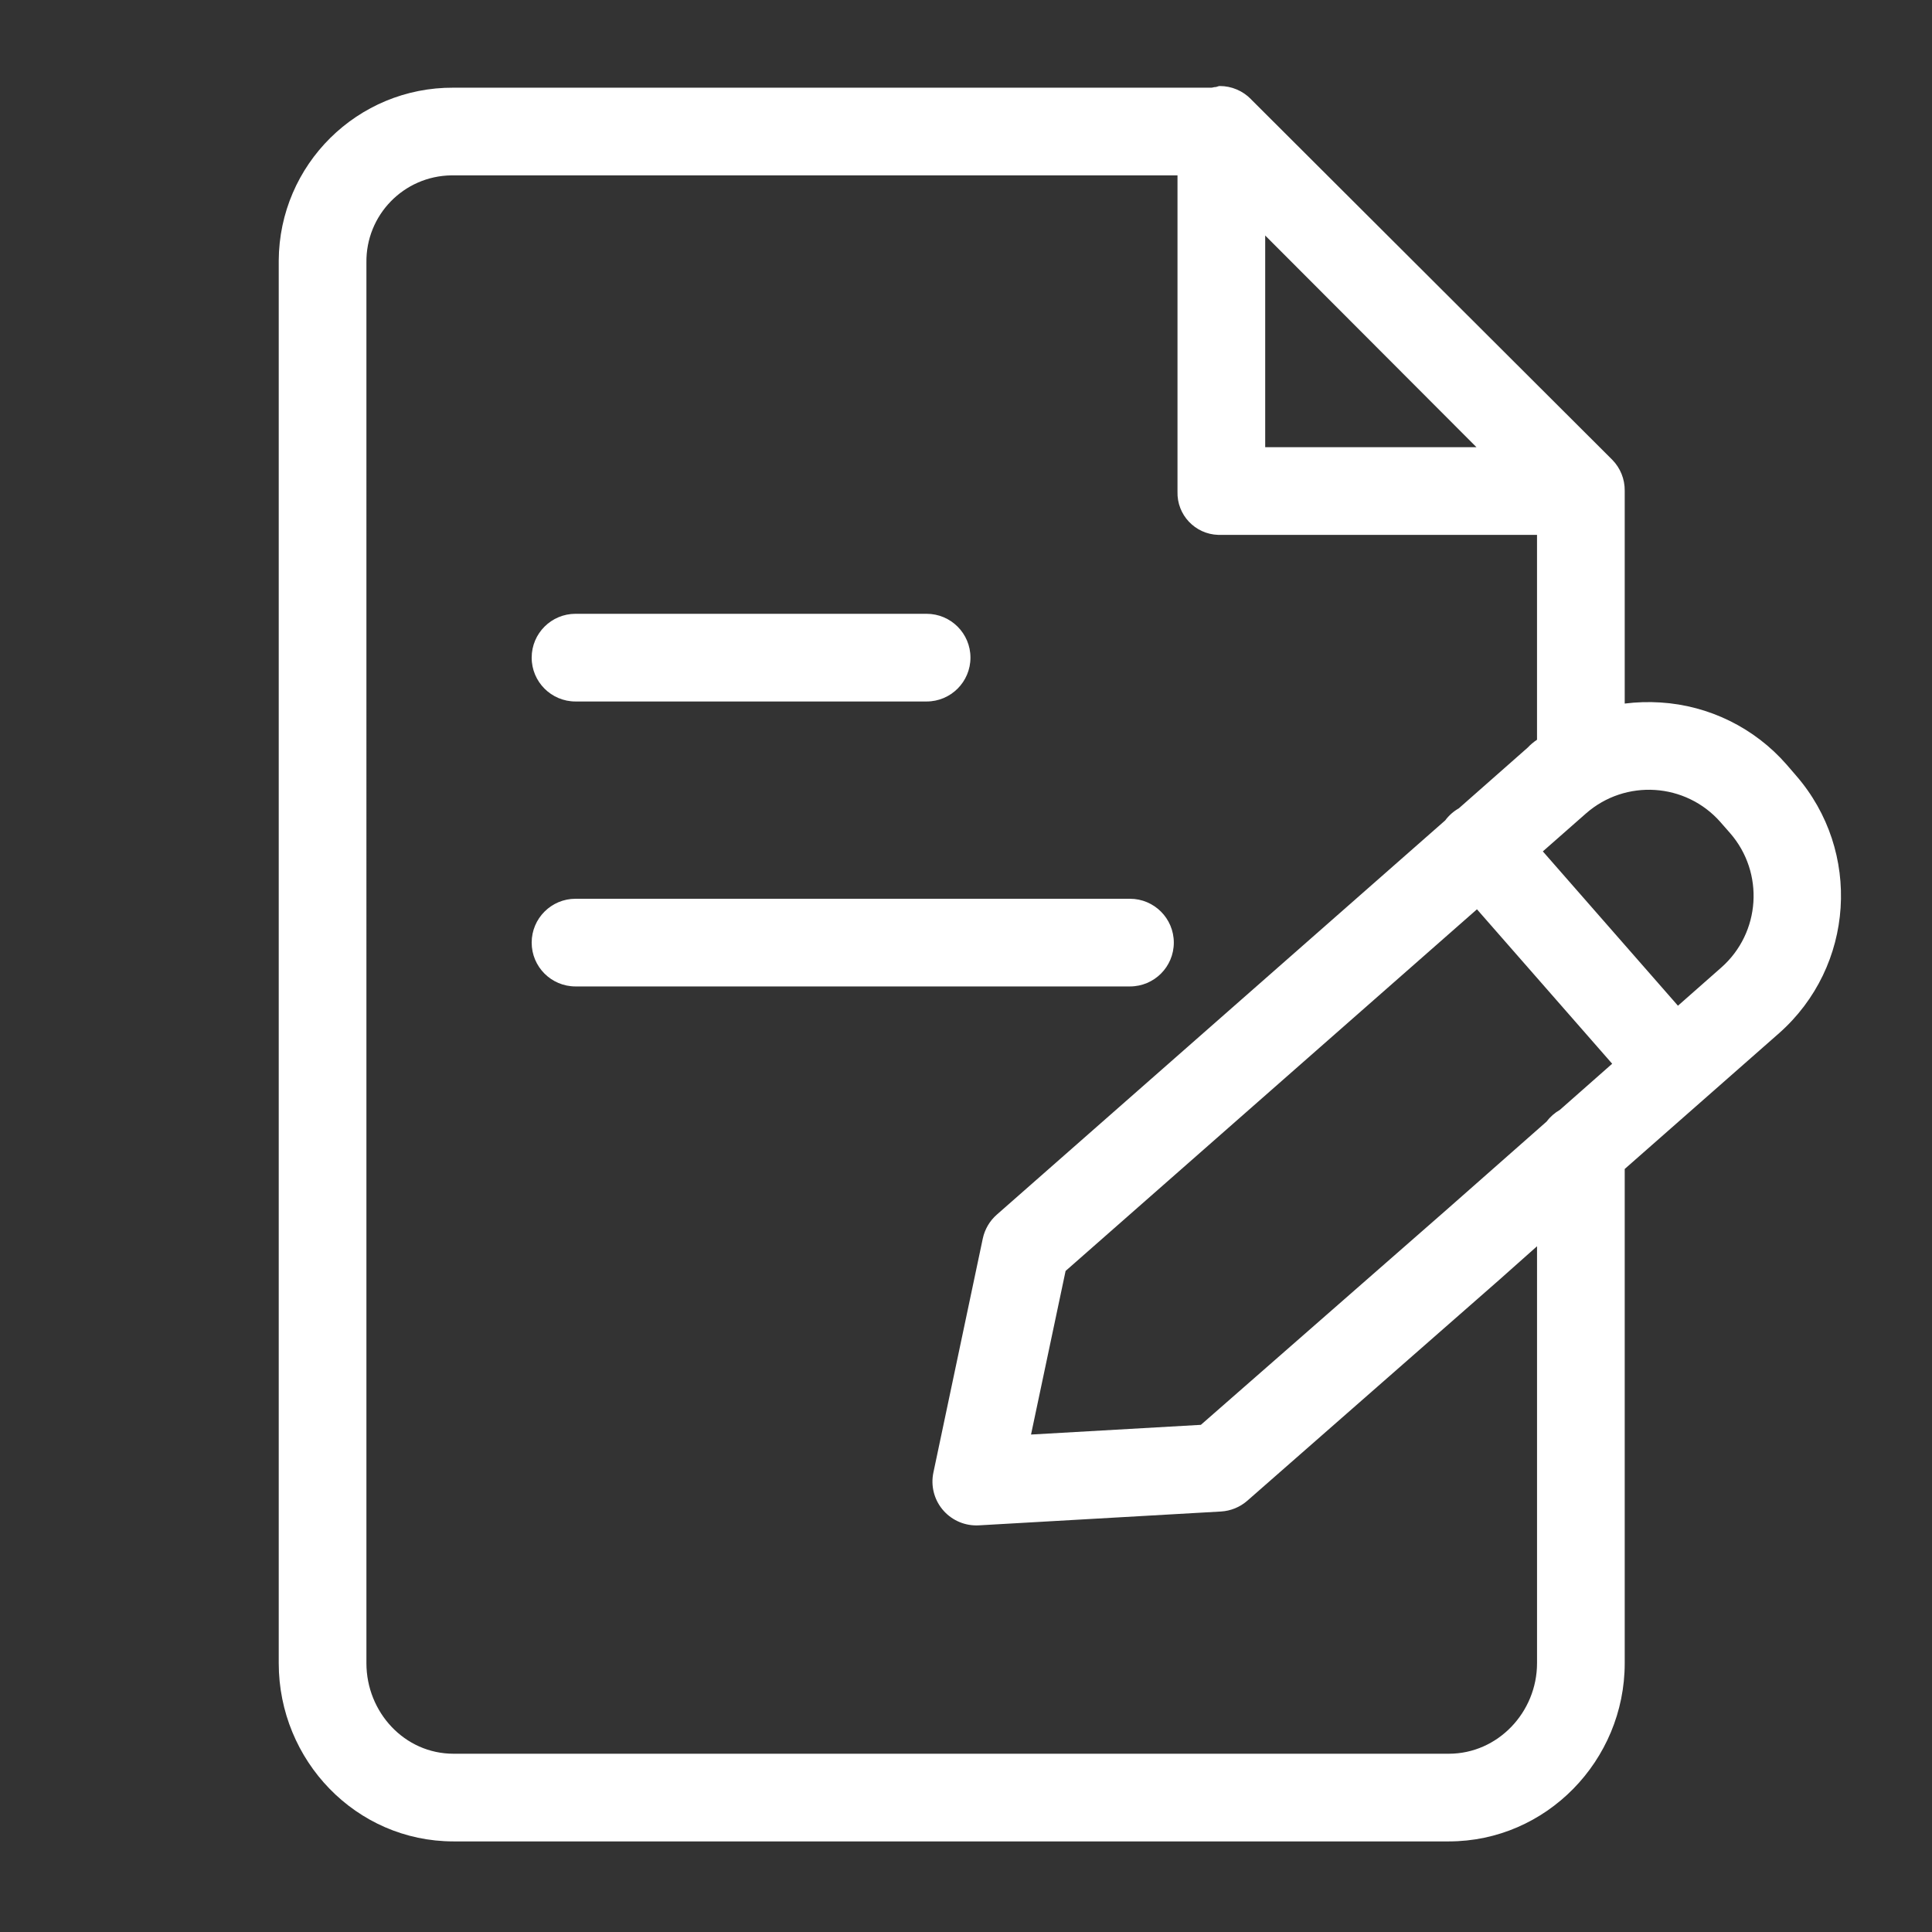 <?xml version="1.0" encoding="utf-8"?>
<!-- Generator: Adobe Illustrator 13.0.0, SVG Export Plug-In . SVG Version: 6.00 Build 14948)  -->
<!DOCTYPE svg PUBLIC "-//W3C//DTD SVG 1.1//EN" "http://www.w3.org/Graphics/SVG/1.1/DTD/svg11.dtd">
<svg version="1.1" id="Calque_1" xmlns="http://www.w3.org/2000/svg" xmlns:xlink="http://www.w3.org/1999/xlink" x="0px" y="0px"
	 width="140px" height="140px" viewBox="0 0 140 140" enable-background="new 0 0 140 140" xml:space="preserve">
<rect x="0" y="0" width="140" height="140" fill="#333333" stroke="none"/>
<path fill="#FFFFFF" d="M129.463,55.403c-2.324-2.66-5.615-4.279-9.14-4.499c-0.863-0.055-1.731-0.028-2.59,0.079V35.559
	c0.01-0.841-0.317-1.65-0.909-2.249L90.688,7.229c-0.011-0.012-0.018-0.022-0.028-0.033c-0.596-0.615-1.417-0.964-2.274-0.962
	c-0.103,0-0.201,0.065-0.302,0.075c-0.103-0.01-0.203,0.045-0.307,0.045H32.862c-6.957-0.039-12.625,5.571-12.664,12.528V120.52
	c0,7.056,5.609,12.915,12.664,12.915h72.126c7.055,0,12.745-5.859,12.745-12.915V84.708l11.184-9.837
	c5.471-4.835,6.016-13.18,1.219-18.687L129.463,55.403z M113.03,80.429c-0.373,0.213-0.698,0.499-0.956,0.843l-7.229,6.373
	l-17.825,15.604l-12.308,0.703l2.505-11.855l29.809-26.206l9.798,11.191L113.03,80.429z M91.681,17.066l15.309,15.339H91.681V17.066
	z M111.379,120.52c0,3.551-2.839,6.562-6.391,6.562H32.862c-3.551,0-6.31-3.011-6.31-6.562V19.027
	c-0.047-3.443,2.705-6.271,6.149-6.319h52.625v22.918c-0.051,1.68,1.271,3.082,2.95,3.133h23.102v14.846
	c-0.248,0.164-0.475,0.354-0.678,0.572l-4.991,4.4c-0.387,0.22-0.722,0.517-0.986,0.874l-32.495,28.57
	c-0.516,0.454-0.869,1.061-1.012,1.729l-3.578,16.953c-0.199,0.938,0.036,1.914,0.64,2.657c0.604,0.744,1.511,1.177,2.467,1.177
	c0.061,0,0.122-0.002,0.183-0.004l17.545-1.003c0.705-0.041,1.38-0.316,1.912-0.782l18.235-15.987l2.759-2.453V120.52z
	 M124.737,70.105l-3.146,2.773l-9.791-11.183l3.121-2.745c2.866-2.52,7.232-2.239,9.754,0.627l0.008,0.011l0.686,0.782
	C127.867,63.238,127.585,67.585,124.737,70.105z"/>
<path fill="#FFFFFF" d="M41.704,50.832h25.441c1.755,0,3.178-1.423,3.178-3.177c0-1.755-1.423-3.177-3.178-3.177H41.704
	c-1.755,0-3.177,1.422-3.177,3.177C38.527,49.409,39.949,50.832,41.704,50.832z"/>
<path fill="#FFFFFF" d="M85.059,68.305c0-1.753-1.423-3.177-3.178-3.177H41.704c-1.755,0-3.177,1.423-3.177,3.177
	c0,1.755,1.422,3.176,3.177,3.176h40.177C83.636,71.481,85.059,70.061,85.059,68.305z"/>
</svg>
